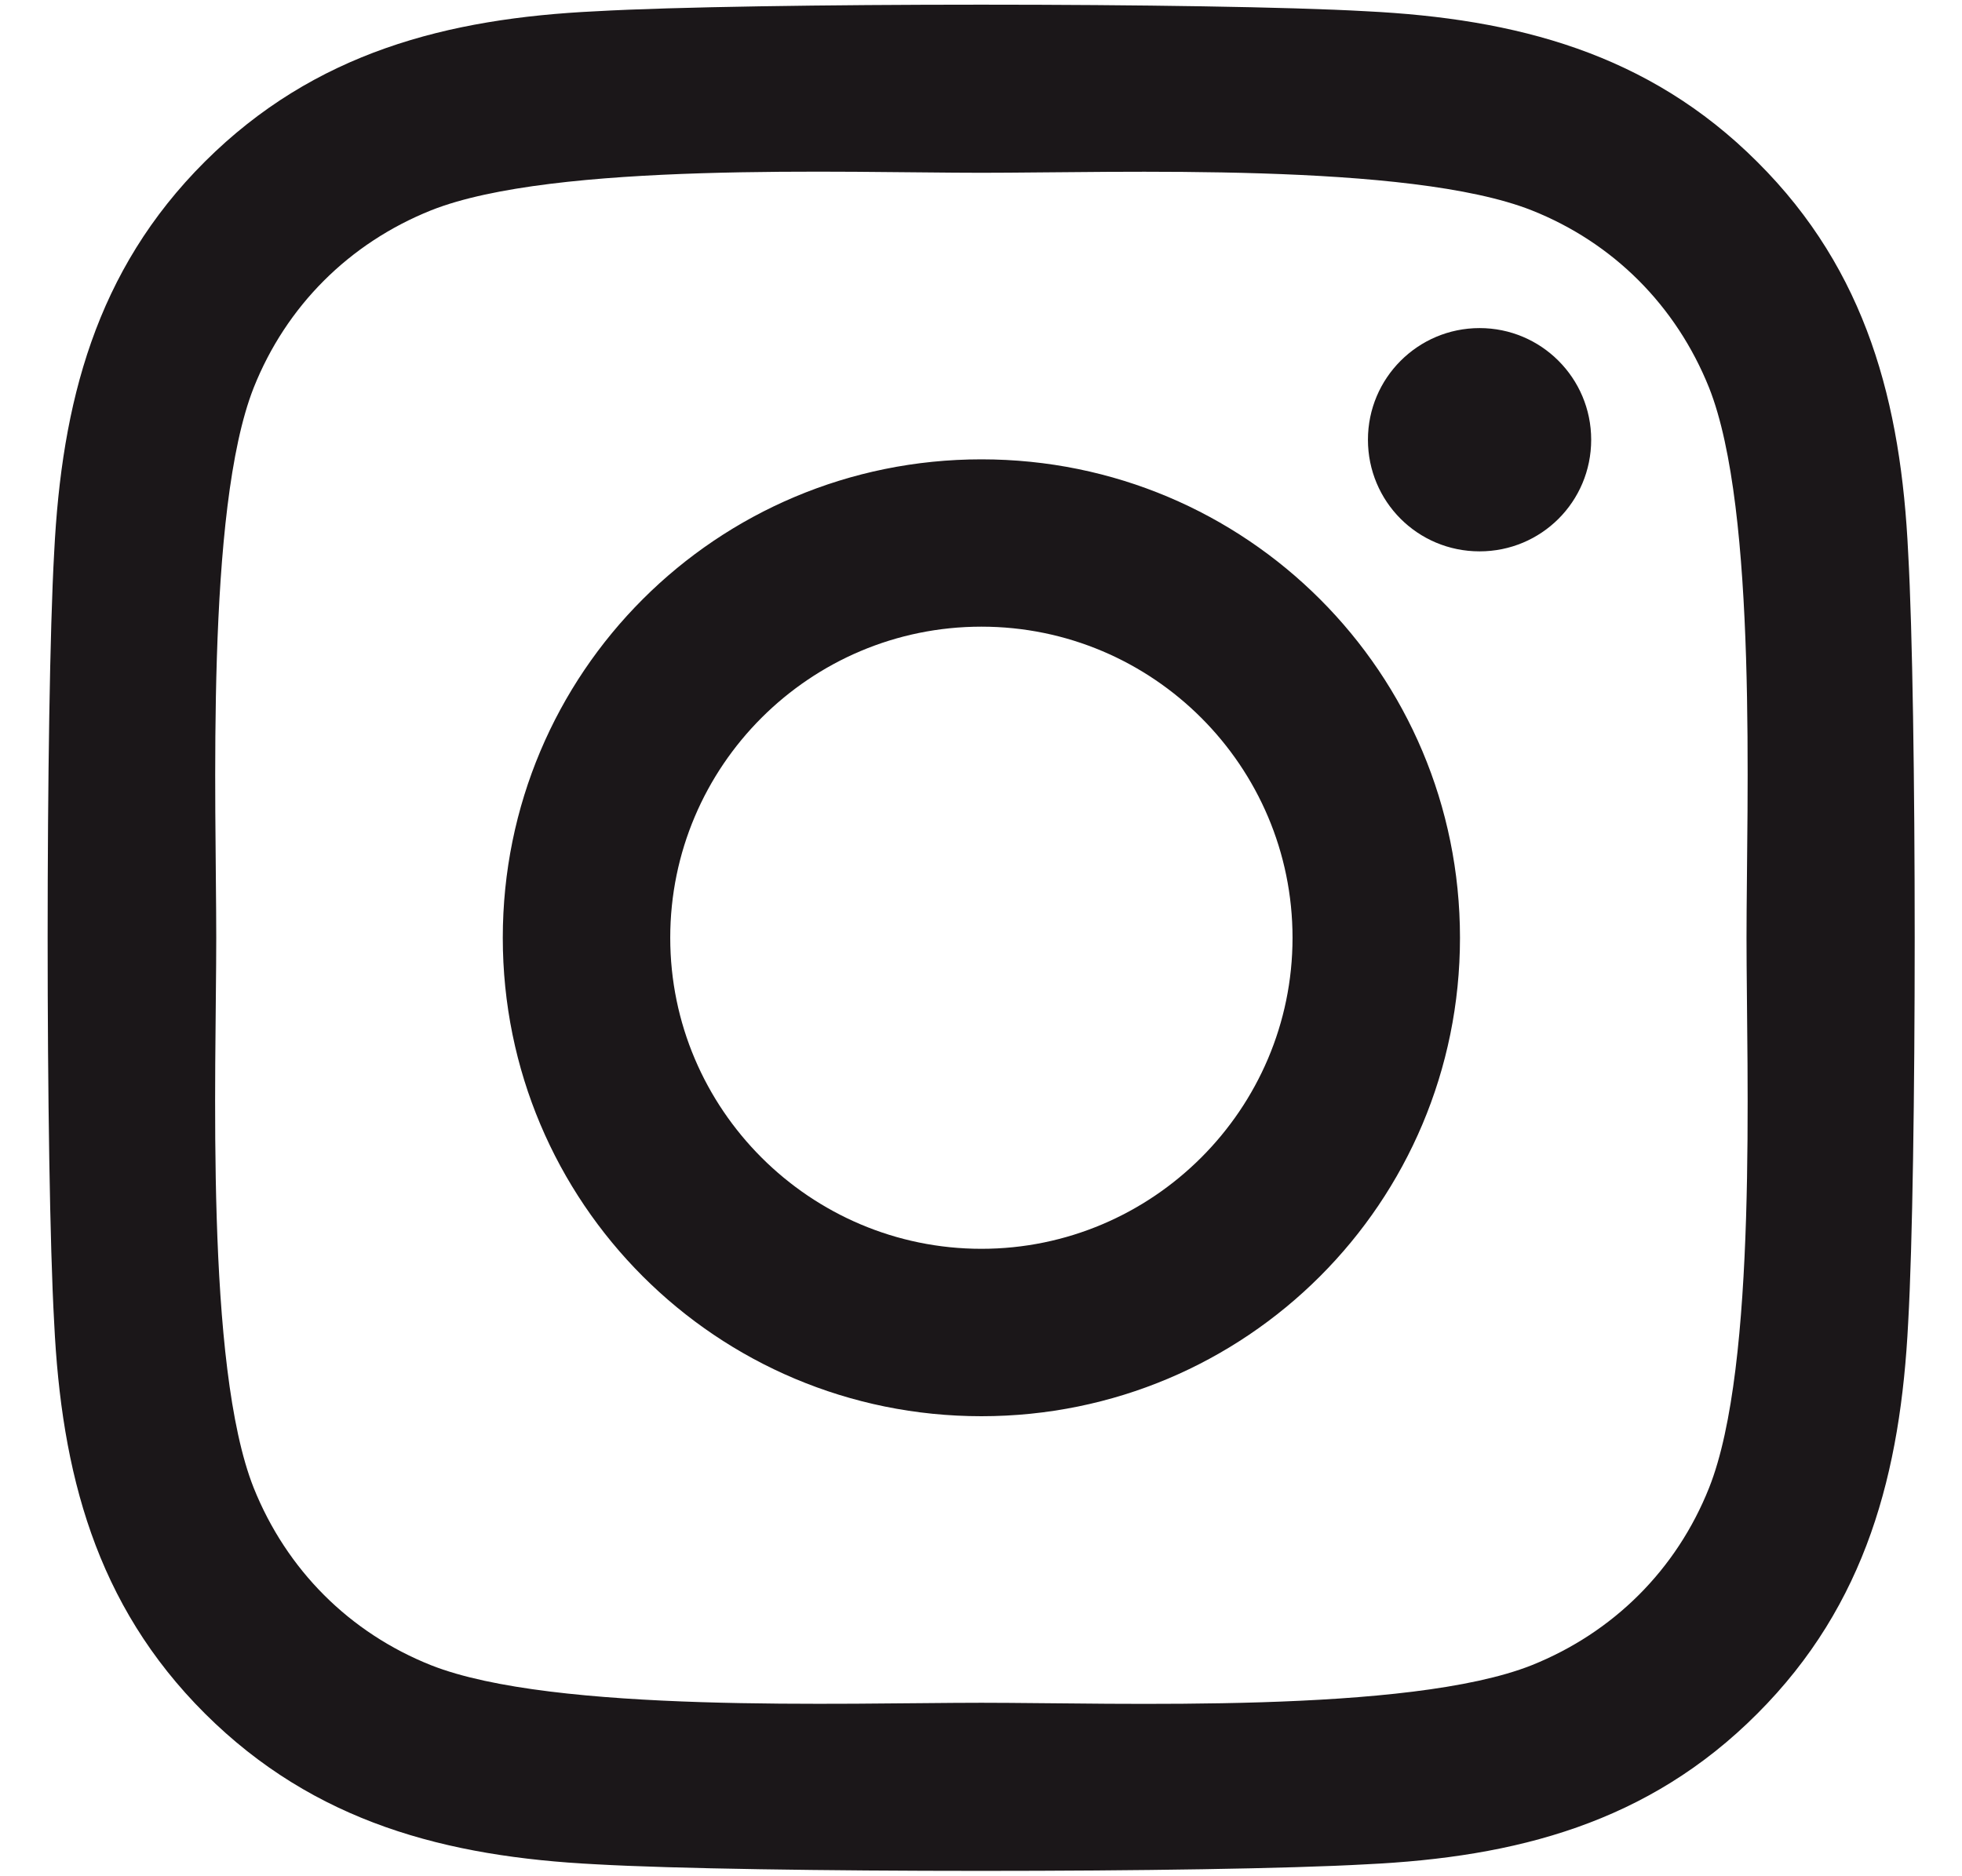 <svg xmlns="http://www.w3.org/2000/svg" width="23" height="22" viewBox="0 0 23 22" fill="none"><path d="M11.505 5.386C8.399 5.386 5.894 7.89 5.894 10.996C5.894 14.101 8.399 16.606 11.505 16.606C14.61 16.606 17.115 14.101 17.115 10.996C17.115 7.89 14.61 5.386 11.505 5.386ZM11.505 14.643C9.498 14.643 7.857 13.008 7.857 10.996C7.857 8.984 9.493 7.348 11.505 7.348C13.516 7.348 15.152 8.984 15.152 10.996C15.152 13.008 13.511 14.643 11.505 14.643V14.643ZM18.653 5.156C18.653 5.884 18.067 6.465 17.345 6.465C16.617 6.465 16.036 5.879 16.036 5.156C16.036 4.433 16.622 3.847 17.345 3.847C18.067 3.847 18.653 4.433 18.653 5.156ZM22.369 6.484C22.286 4.731 21.886 3.178 20.601 1.899C19.322 0.62 17.769 0.219 16.016 0.132C14.21 0.029 8.795 0.029 6.988 0.132C5.24 0.215 3.687 0.615 2.403 1.894C1.119 3.174 0.723 4.726 0.635 6.479C0.533 8.286 0.533 13.701 0.635 15.508C0.719 17.261 1.119 18.813 2.403 20.093C3.687 21.372 5.235 21.772 6.988 21.86C8.795 21.963 14.21 21.963 16.016 21.86C17.769 21.777 19.322 21.377 20.601 20.093C21.881 18.813 22.281 17.261 22.369 15.508C22.471 13.701 22.471 8.291 22.369 6.484V6.484ZM20.035 17.446C19.654 18.403 18.917 19.14 17.955 19.526C16.514 20.097 13.096 19.966 11.505 19.966C9.913 19.966 6.49 20.093 5.054 19.526C4.097 19.145 3.36 18.408 2.974 17.446C2.403 16.006 2.535 12.588 2.535 10.996C2.535 9.404 2.408 5.981 2.974 4.546C3.355 3.589 4.093 2.851 5.054 2.466C6.495 1.894 9.913 2.026 11.505 2.026C13.096 2.026 16.519 1.899 17.955 2.466C18.912 2.846 19.649 3.584 20.035 4.546C20.606 5.986 20.474 9.404 20.474 10.996C20.474 12.588 20.606 16.011 20.035 17.446Z" fill="#1B1719"></path></svg>